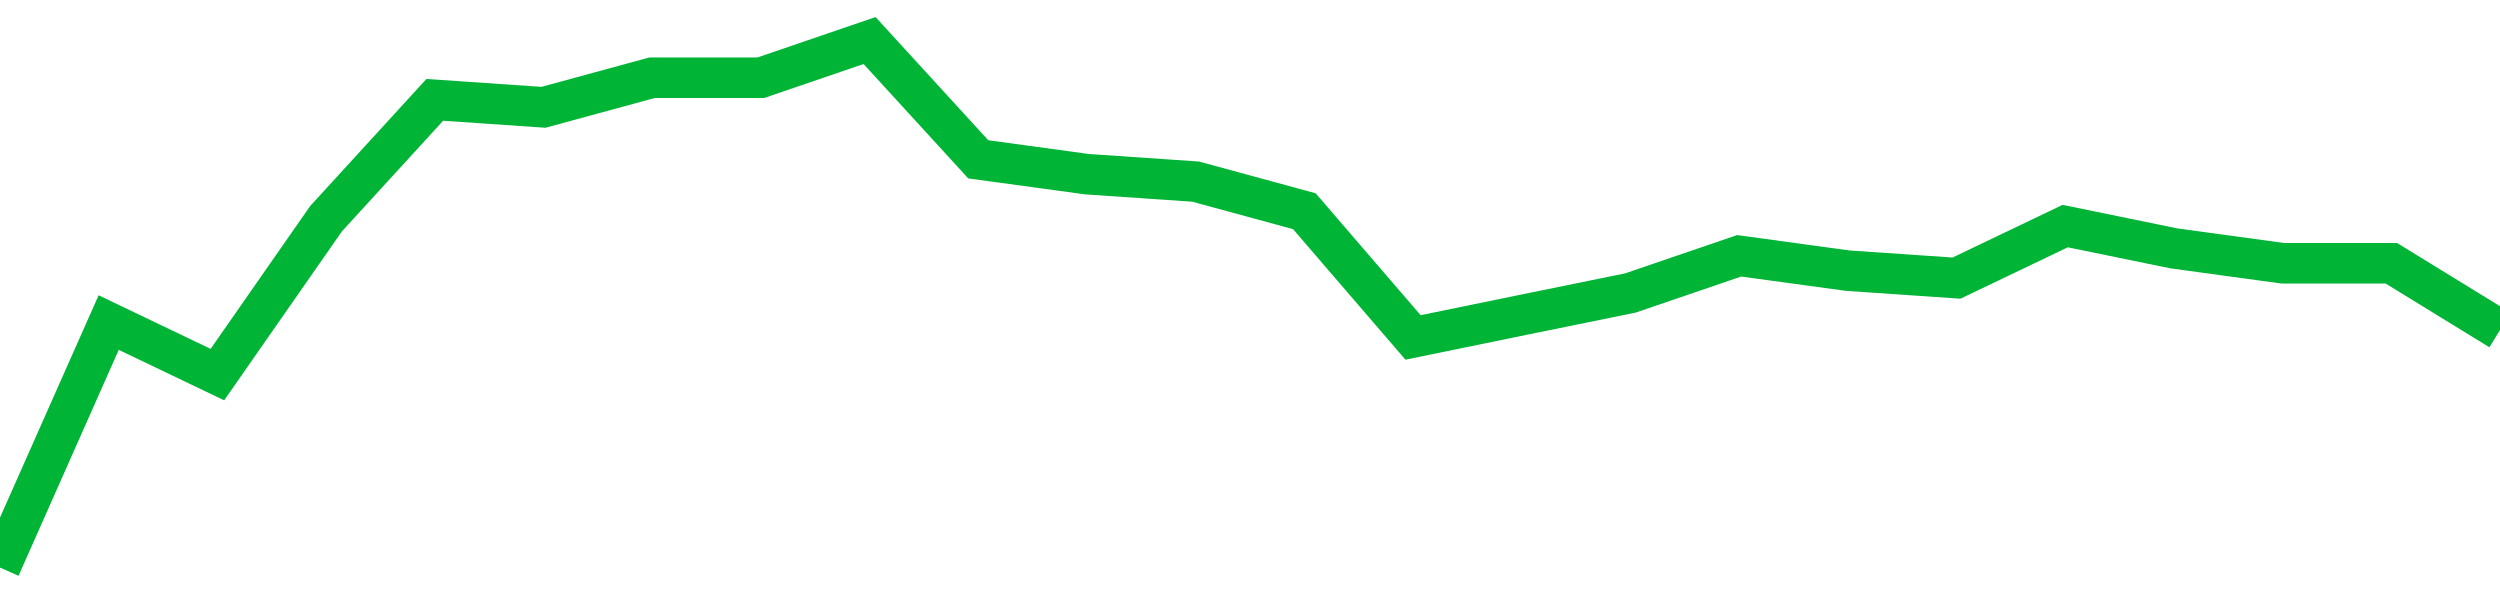 <!-- Generated with https://github.com/jxxe/sparkline/ -->
        <svg viewBox="0 0 185 45" class="sparkline" xmlns="http://www.w3.org/2000/svg"><path class="sparkline--fill" d="M 0 42 L 0 42 L 8.043 23.87 L 16.087 27.72 L 24.13 16.18 L 32.174 7.39 L 40.217 7.94 L 48.261 5.75 L 56.304 5.75 L 64.348 3 L 72.391 11.79 L 80.435 12.89 L 88.478 13.44 L 96.522 15.63 L 104.565 24.97 L 112.609 23.32 L 120.652 21.68 L 128.696 18.93 L 136.739 20.03 L 144.783 20.58 L 152.826 16.73 L 160.87 18.38 L 168.913 19.48 L 176.957 19.48 L 185 24.42 V 45 L 0 45 Z" stroke="none" fill="none" ></path><path class="sparkline--line" d="M 0 42 L 0 42 L 8.043 23.87 L 16.087 27.72 L 24.13 16.18 L 32.174 7.39 L 40.217 7.94 L 48.261 5.75 L 56.304 5.75 L 64.348 3 L 72.391 11.79 L 80.435 12.89 L 88.478 13.44 L 96.522 15.63 L 104.565 24.97 L 112.609 23.32 L 120.652 21.68 L 128.696 18.93 L 136.739 20.03 L 144.783 20.58 L 152.826 16.73 L 160.87 18.38 L 168.913 19.48 L 176.957 19.48 L 185 24.42" fill="none" stroke-width="3" stroke="#00B436" ></path></svg>